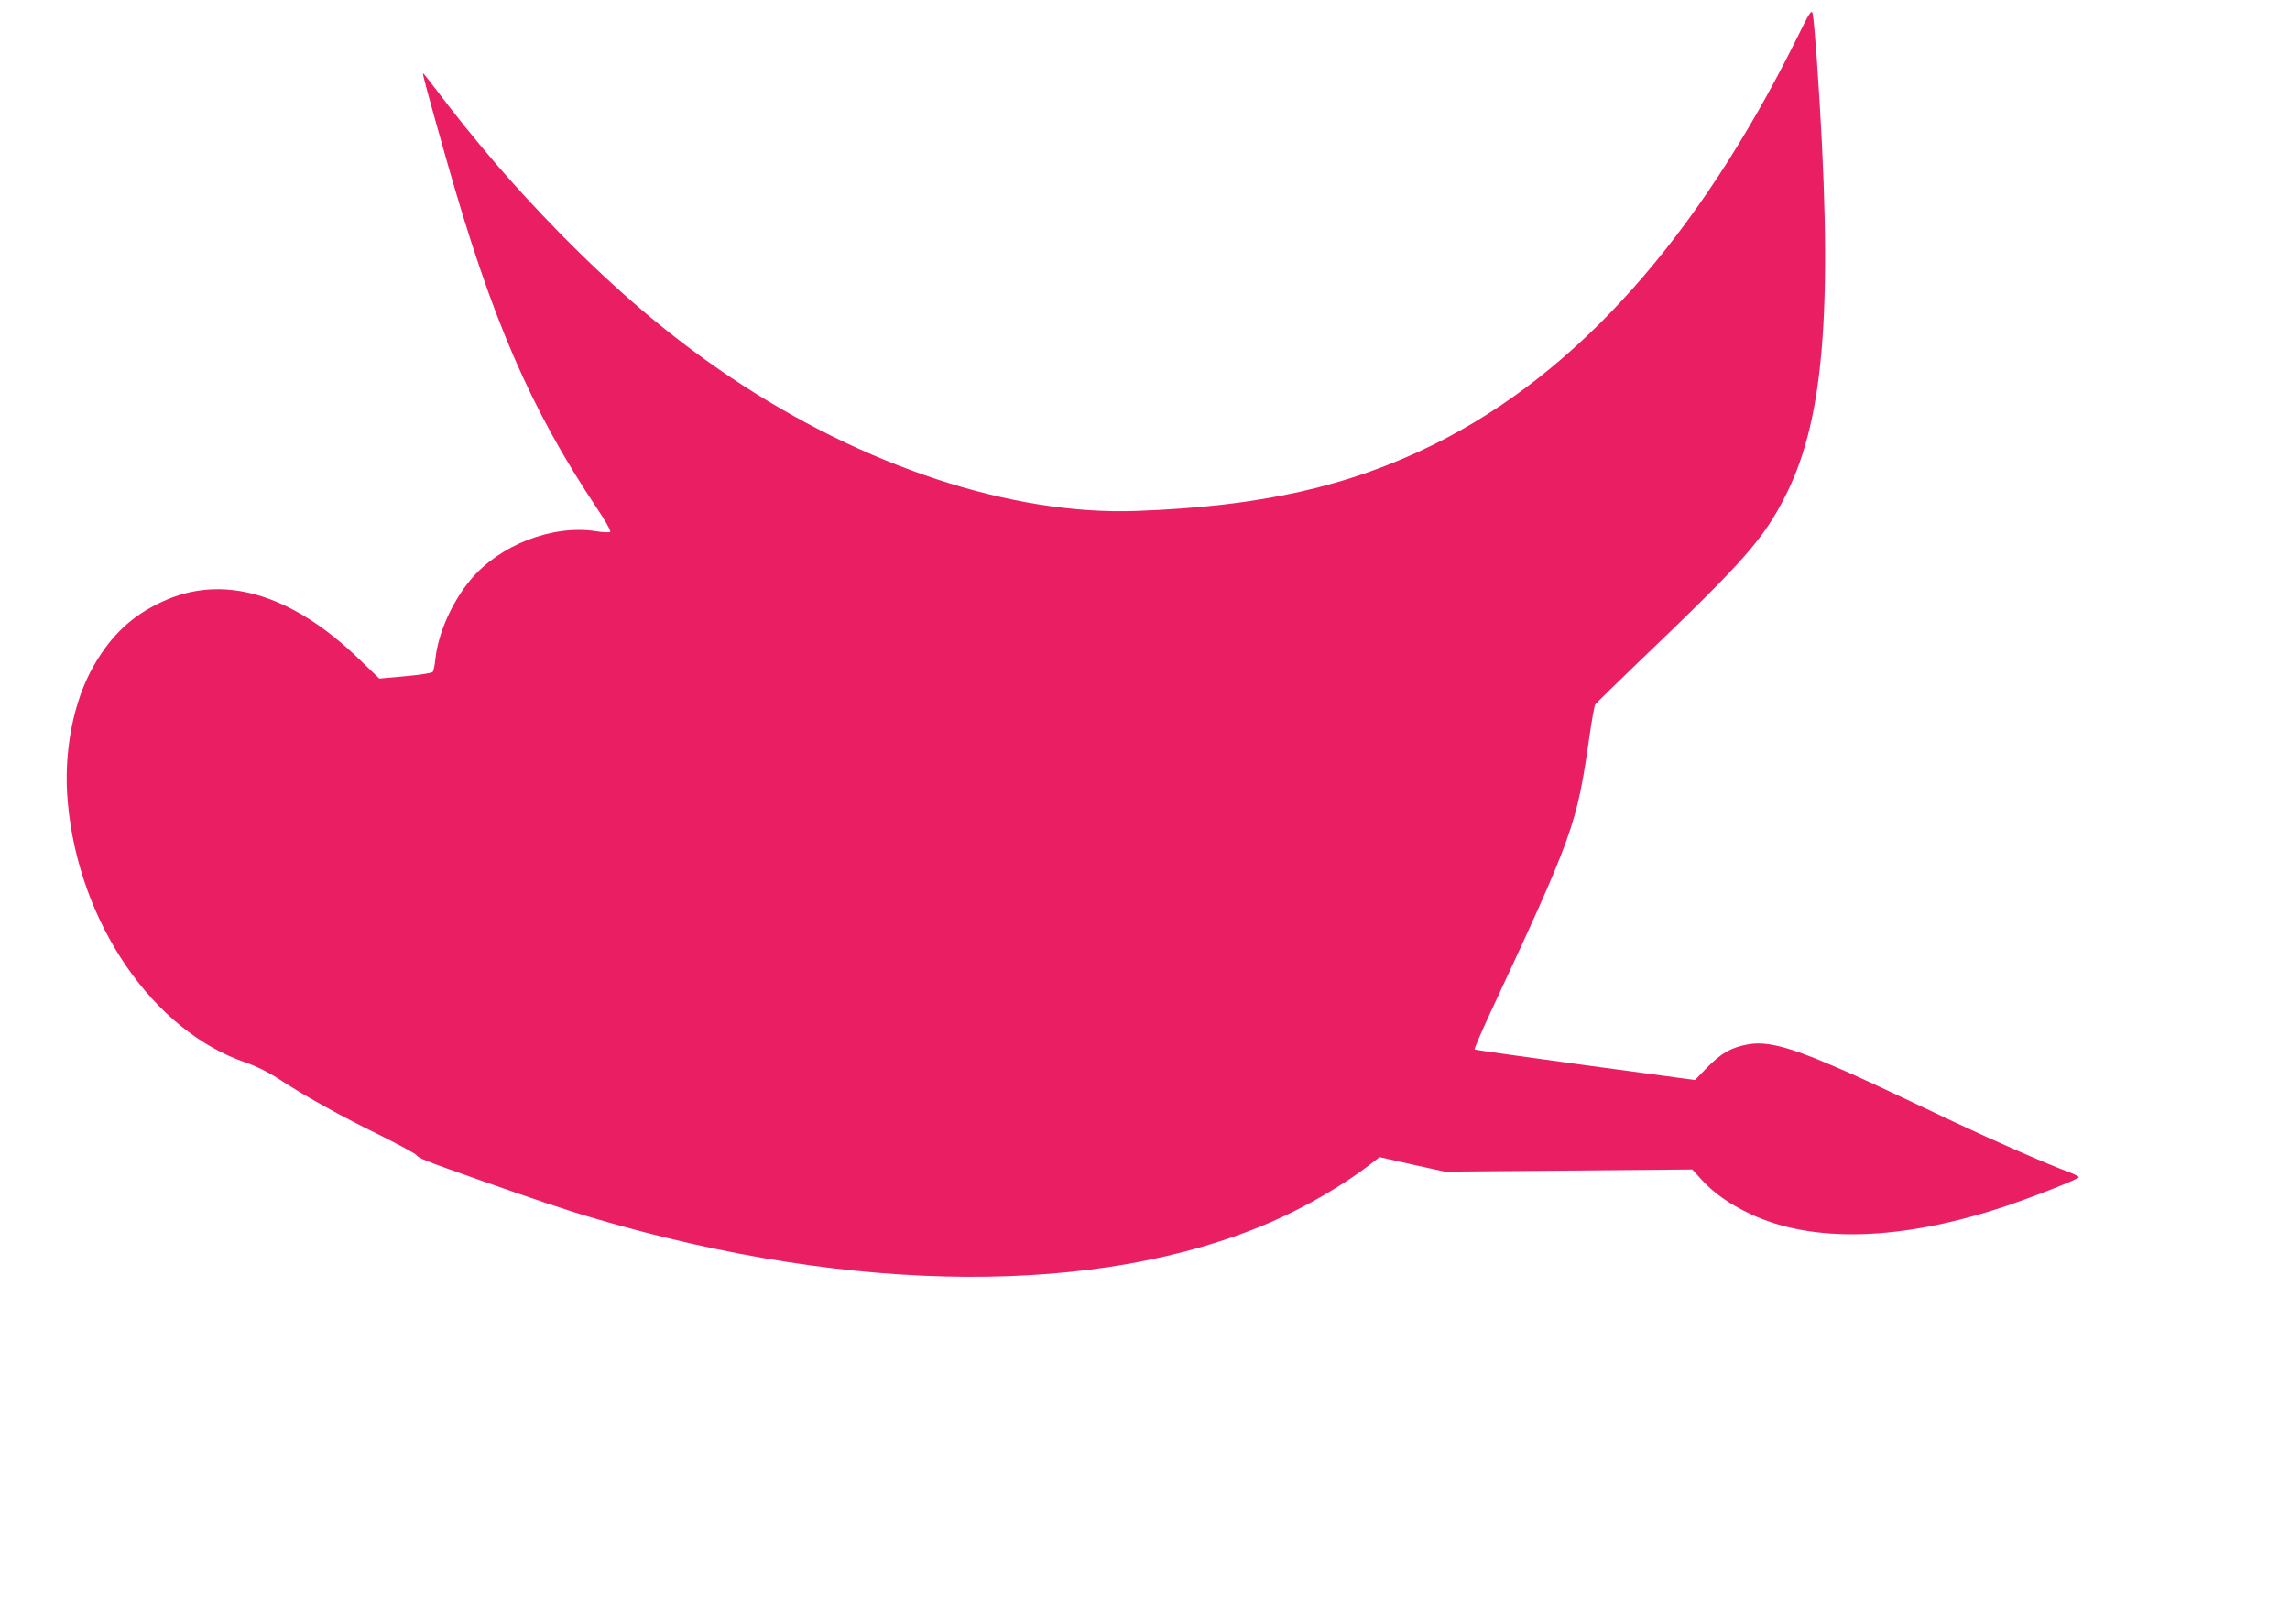 <?xml version="1.0" standalone="no"?>
<!DOCTYPE svg PUBLIC "-//W3C//DTD SVG 20010904//EN"
 "http://www.w3.org/TR/2001/REC-SVG-20010904/DTD/svg10.dtd">
<svg version="1.0" xmlns="http://www.w3.org/2000/svg"
 width="1280pt" height="908pt" viewBox="0 0 1280 908"
 preserveAspectRatio="xMidYMid meet">
<g transform="translate(0,908) scale(0.1,-0.1)"
fill="#e91e63" stroke="none">
<path d="M10042 8863 c-554 -1115 -1228 -1869 -2023 -2265 -479 -238 -973
-349 -1669 -374 -693 -25 -1524 249 -2265 746 -332 223 -629 474 -961 812
-256 262 -466 506 -693 806 -34 45 -64 82 -66 82 -5 0 26 -114 131 -485 252
-888 467 -1386 840 -1945 46 -68 80 -128 75 -133 -4 -4 -41 -3 -81 4 -244 37
-537 -77 -700 -272 -104 -125 -180 -297 -196 -439 -3 -36 -11 -70 -15 -76 -5
-6 -74 -17 -154 -24 l-145 -13 -115 111 c-381 367 -764 477 -1102 317 -165
-77 -279 -184 -376 -351 -118 -202 -174 -492 -148 -770 61 -673 477 -1279 997
-1454 55 -19 122 -52 179 -89 144 -95 345 -207 560 -312 110 -55 205 -106 212
-115 13 -18 47 -32 328 -131 328 -116 517 -180 680 -227 1445 -424 2811 -431
3765 -19 188 81 406 207 553 320 l58 45 182 -41 182 -40 692 6 692 6 52 -57
c68 -75 155 -136 273 -192 349 -165 850 -149 1427 44 173 59 409 152 409 162
0 4 -28 18 -62 31 -108 39 -414 173 -628 274 -473 224 -563 266 -686 318 -251
108 -373 138 -475 119 -92 -17 -147 -48 -225 -127 l-70 -72 -613 83 c-337 46
-616 85 -619 88 -2 3 33 85 78 183 476 1021 493 1069 564 1565 13 91 28 172
32 180 5 7 122 121 259 253 579 554 686 676 809 922 220 440 265 1085 171
2433 -9 124 -19 238 -23 253 -6 25 -16 11 -90 -140z"/>
</g>
</svg>

